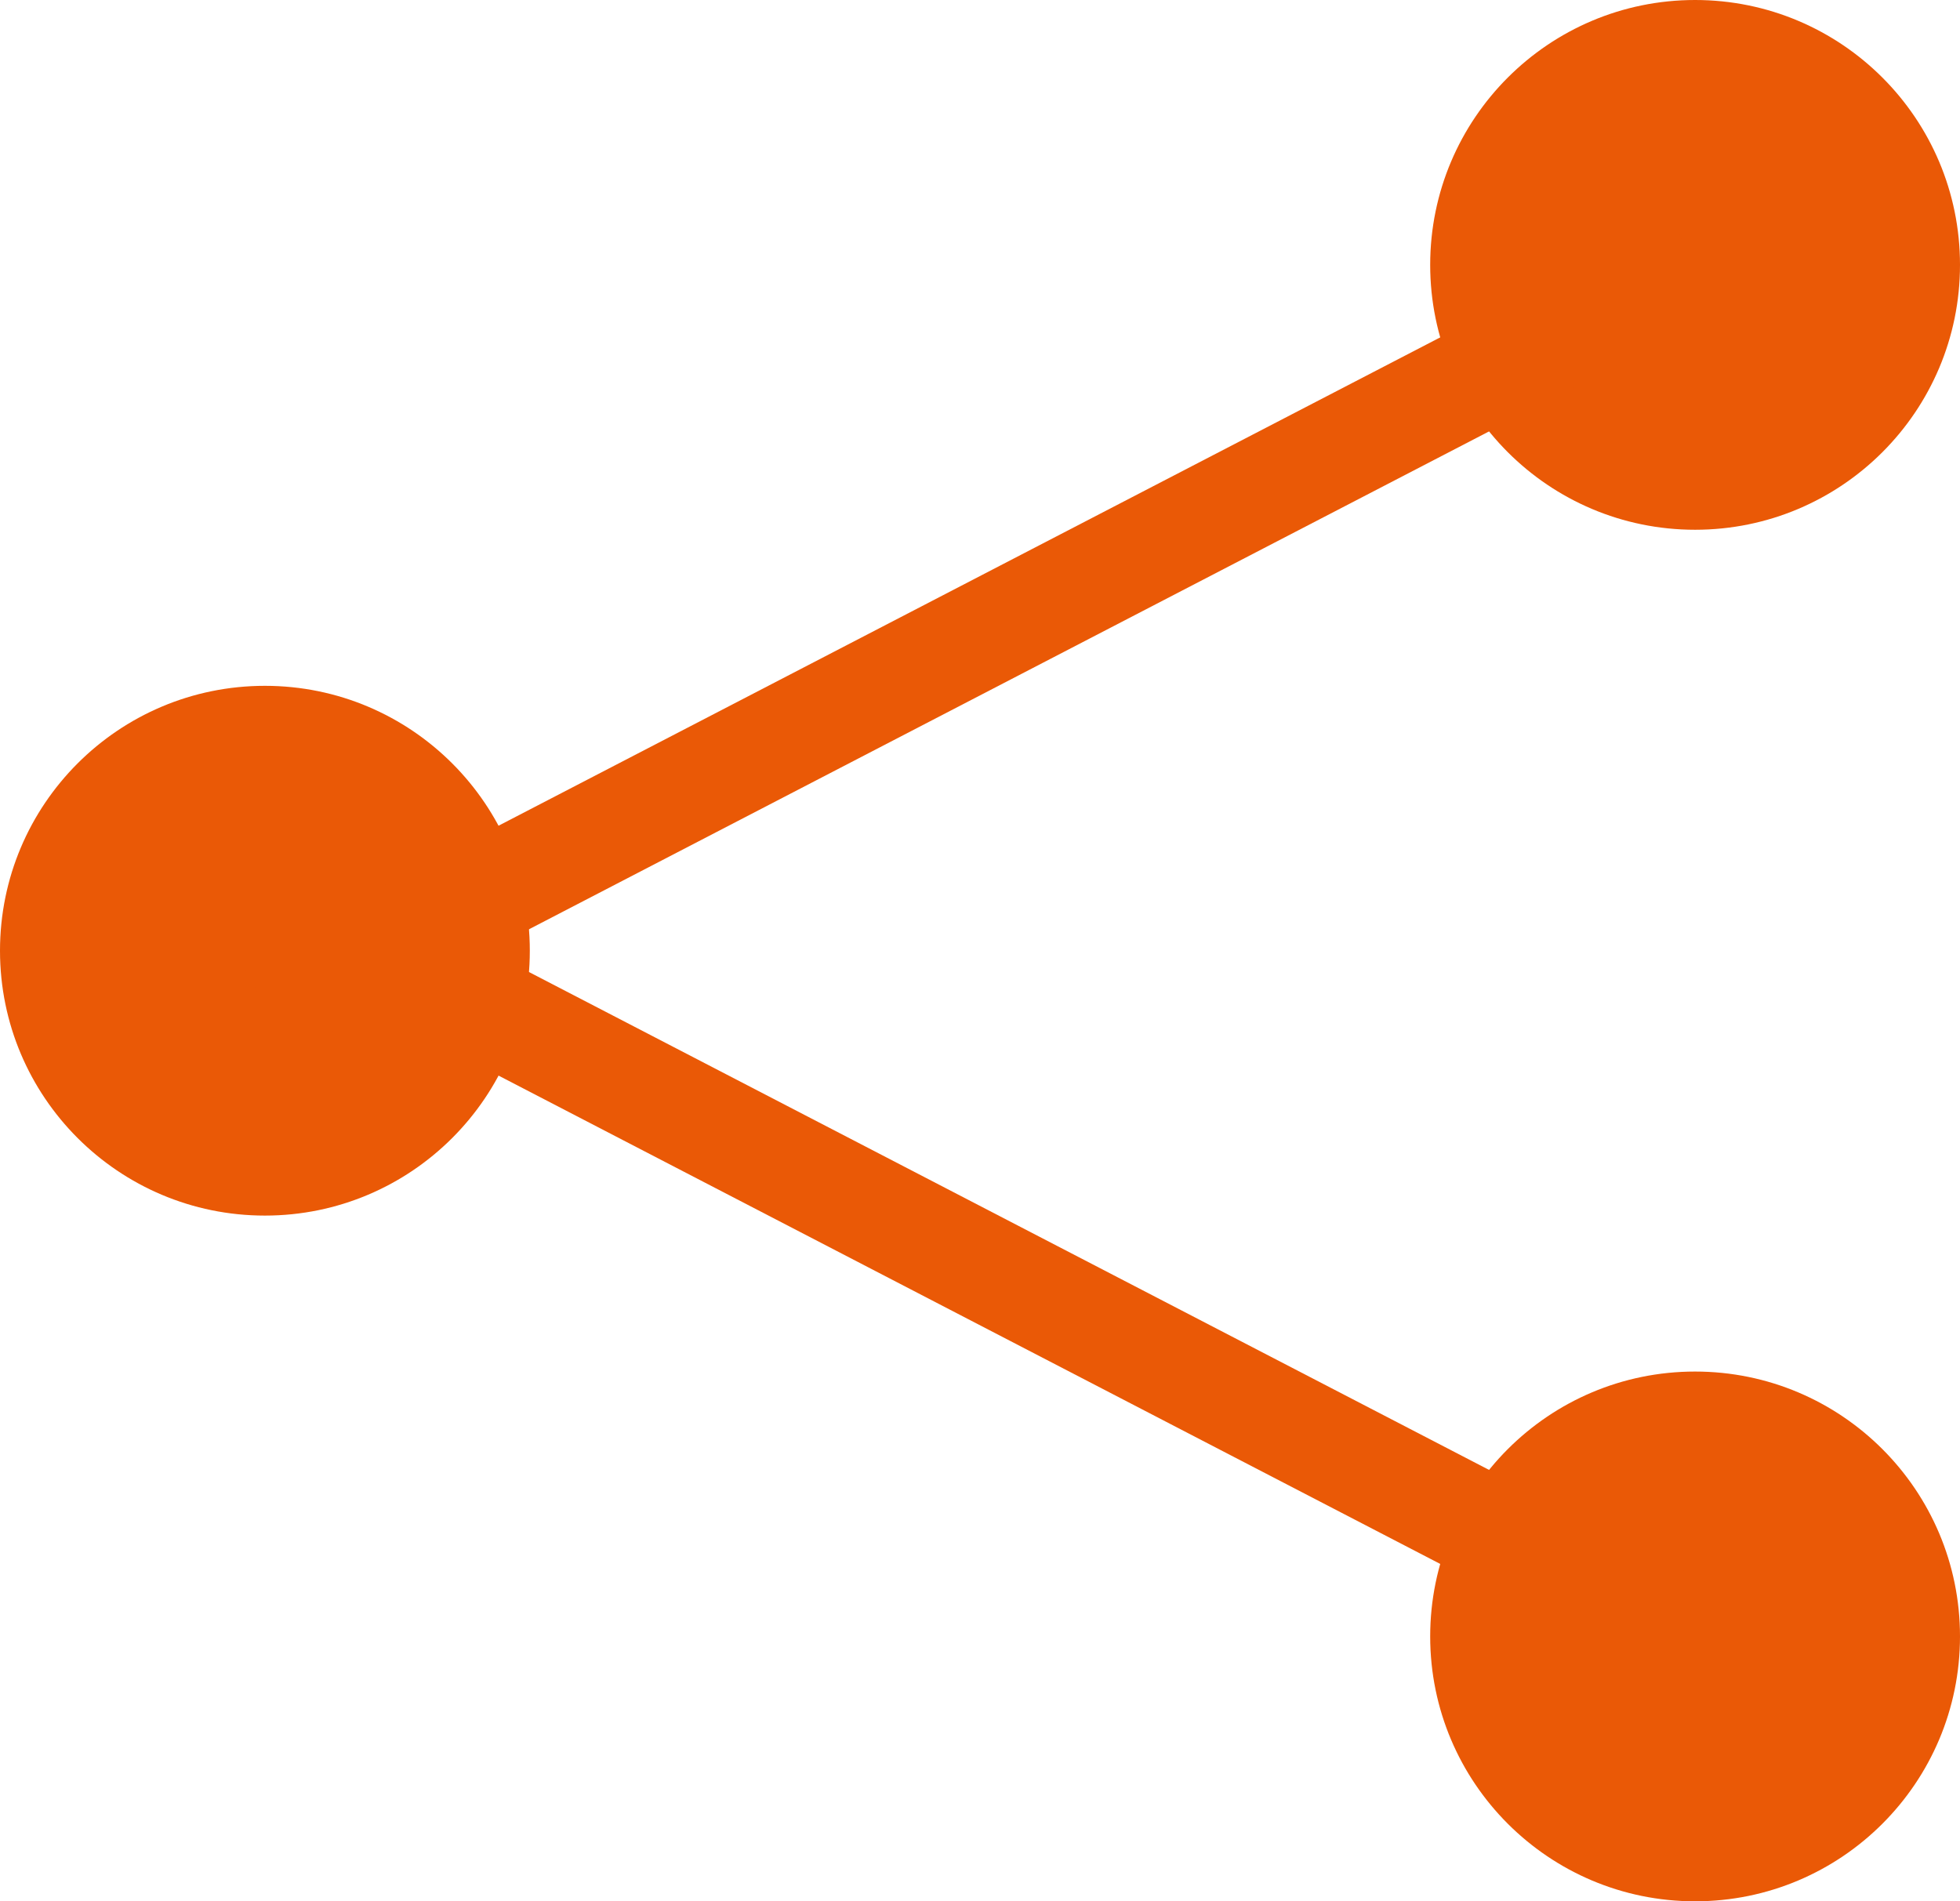 <svg id="Social_Media" data-name="Social Media" xmlns="http://www.w3.org/2000/svg" width="18.497" height="17.945" viewBox="0 0 18.497 17.945">
  <circle id="Ellipse_5" data-name="Ellipse 5" cx="2.5" cy="2.5" r="2.5" transform="translate(13.497 17.945) rotate(-90)" fill="#ea5906"/>
  <circle id="Ellipse_6" data-name="Ellipse 6" cx="2.5" cy="2.5" r="2.5" transform="translate(13.497 5) rotate(-90)" fill="#ea5906"/>
  <circle id="Ellipse_7" data-name="Ellipse 7" cx="2.5" cy="2.5" r="2.5" transform="translate(0 11.473) rotate(-90)" fill="#ea5906"/>
  <line id="Linie_32" data-name="Linie 32" x2="7" y2="13.497" transform="translate(2.5 9.5) rotate(-90)" fill="none" stroke="#ea5906" stroke-width="1"/>
  <line id="Linie_33" data-name="Linie 33" x1="7" y2="13.497" transform="translate(2.5 15.445) rotate(-90)" fill="none" stroke="#ea5906" stroke-width="1"/>
</svg>
